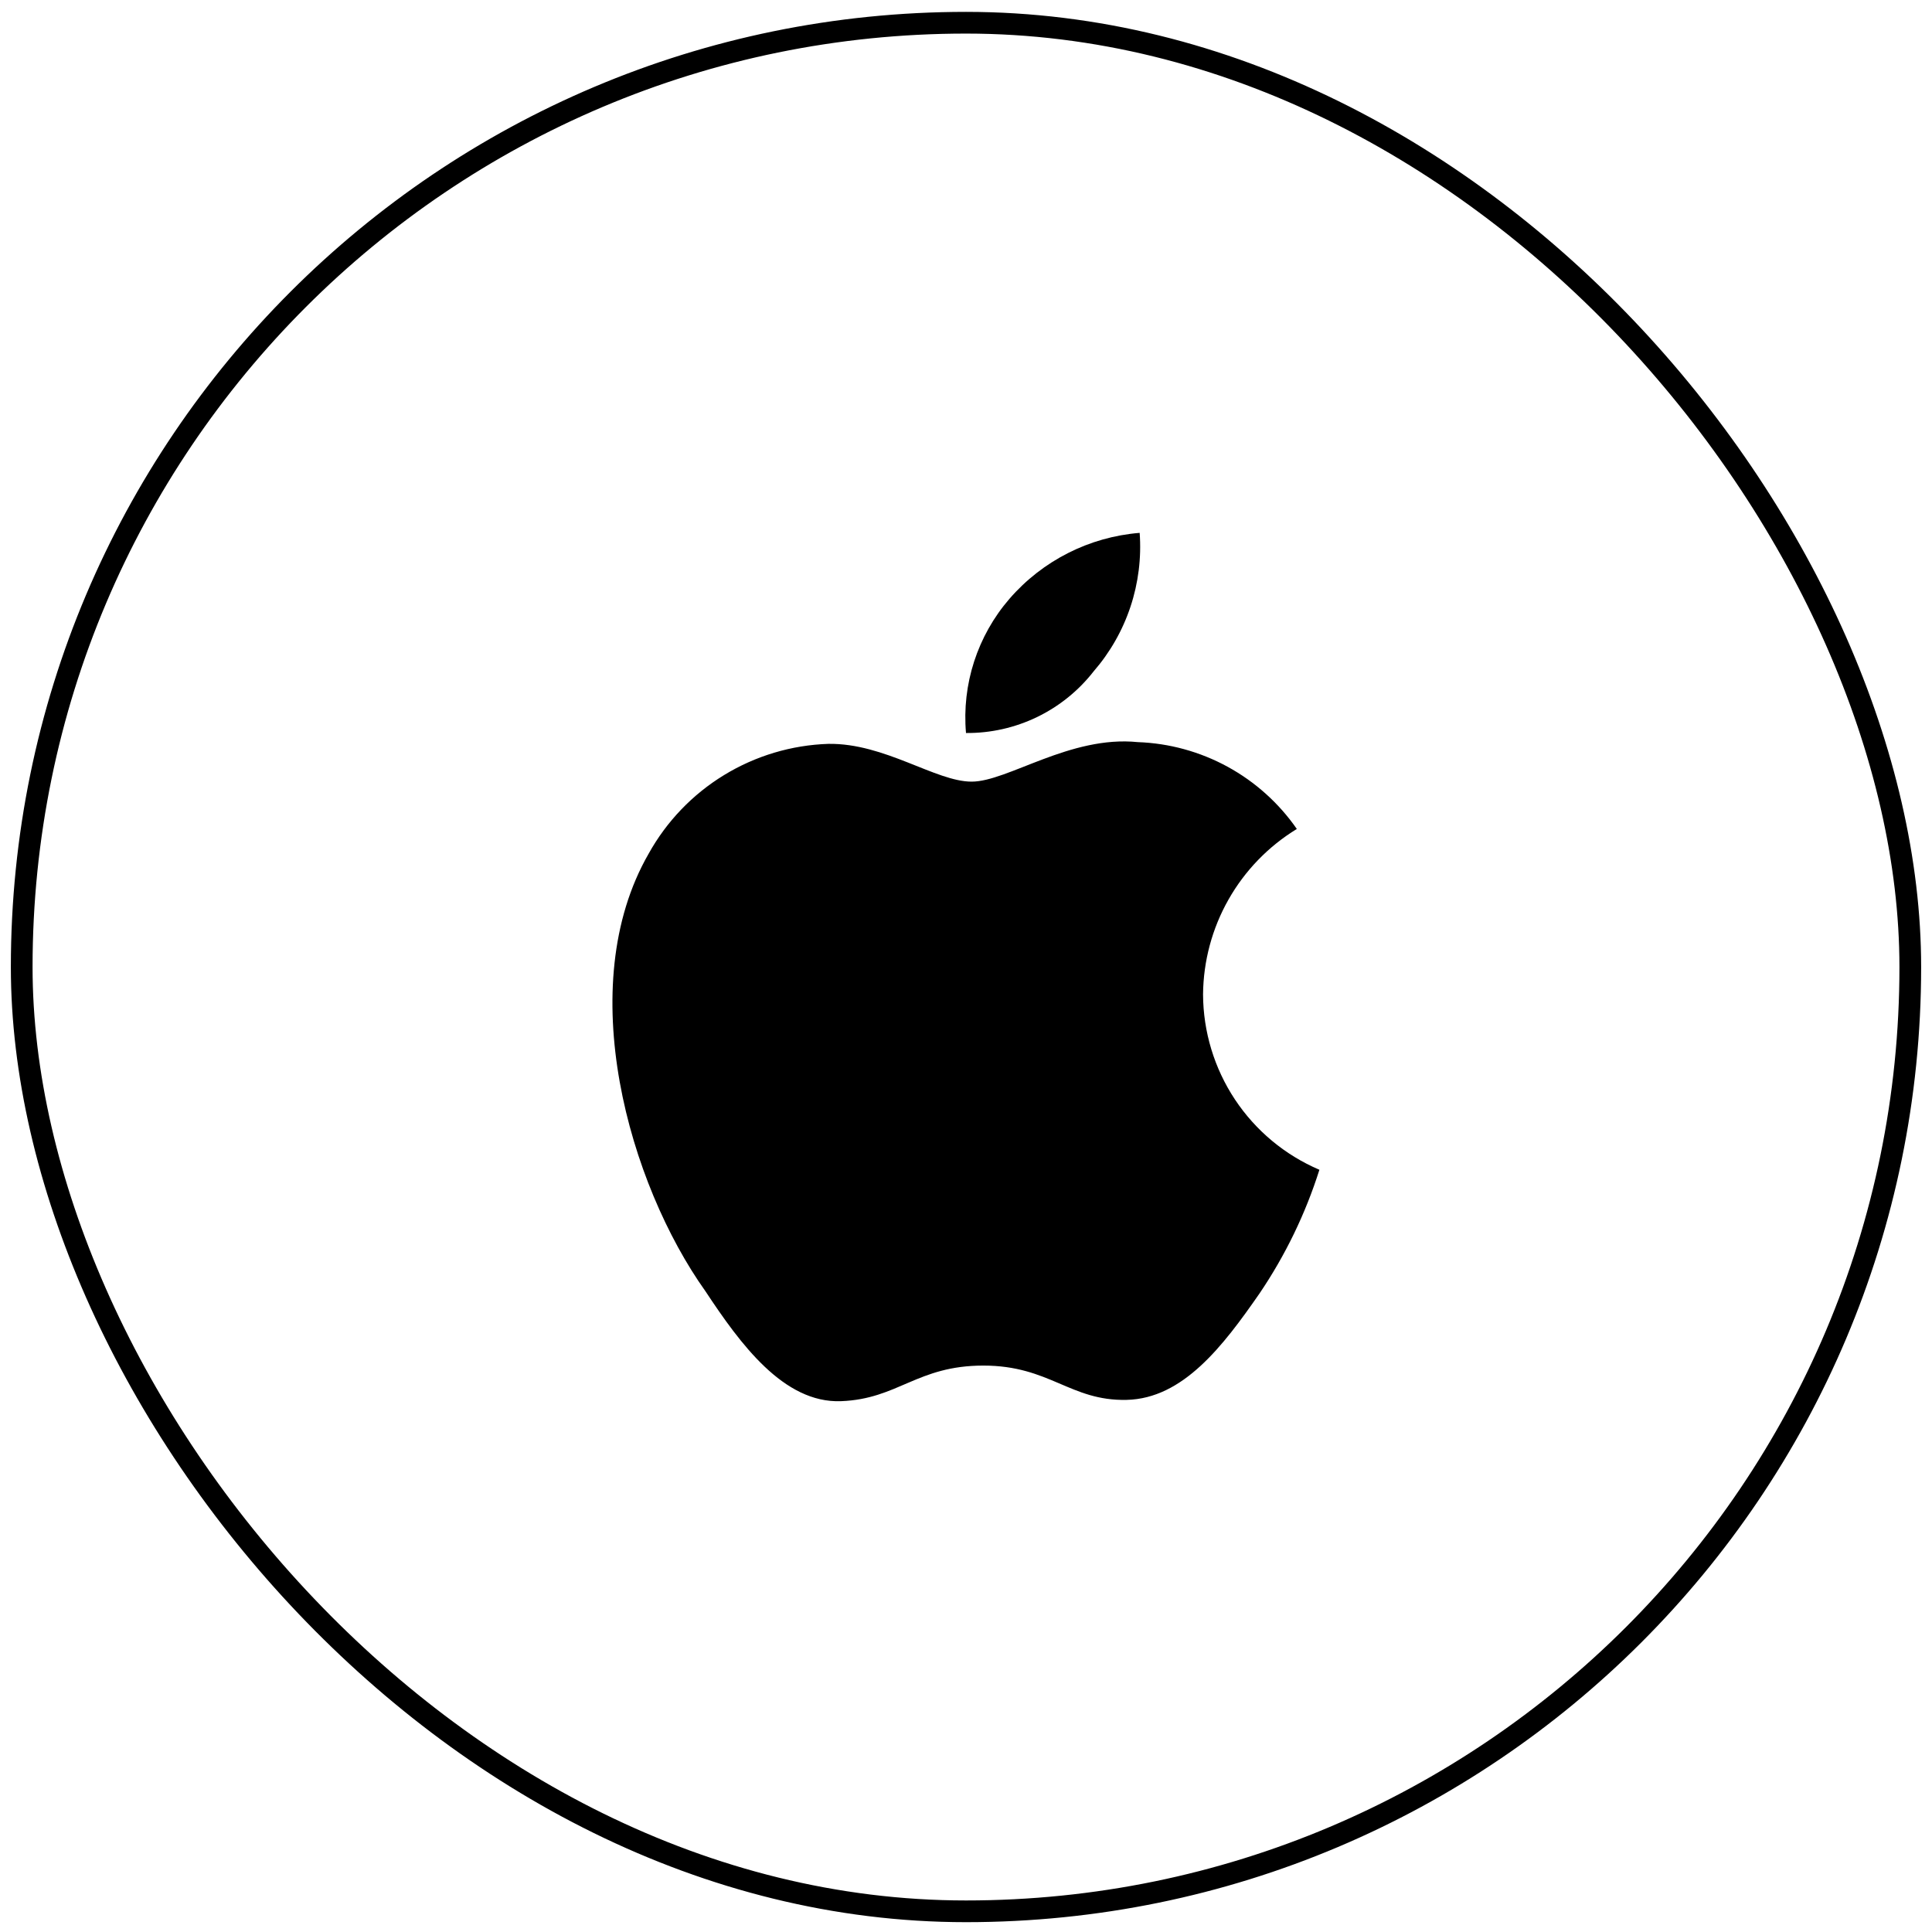 <svg width="89" height="89" viewBox="0 0 89 89" fill="none" xmlns="http://www.w3.org/2000/svg">
<rect x="1" y="1.047" width="87" height="87" rx="43.5" stroke="black"/>
<path d="M50.38 30.927C51.136 30.056 51.713 29.044 52.077 27.949C52.441 26.854 52.584 25.698 52.5 24.547C50.179 24.735 48.024 25.826 46.5 27.587C45.77 28.431 45.218 29.413 44.874 30.474C44.53 31.536 44.403 32.656 44.5 33.767C45.633 33.777 46.752 33.525 47.772 33.033C48.791 32.54 49.684 31.82 50.38 30.927ZM55.42 45.807C55.434 44.275 55.837 42.771 56.593 41.438C57.349 40.104 58.432 38.986 59.74 38.187C58.915 36.998 57.823 36.017 56.553 35.322C55.282 34.628 53.867 34.239 52.42 34.187C49.3 33.867 46.42 36.007 44.76 36.007C43.1 36.007 40.76 34.227 38.16 34.267C36.461 34.323 34.804 34.819 33.353 35.706C31.902 36.592 30.706 37.84 29.88 39.327C26.36 45.447 28.98 54.547 32.5 59.487C34.1 61.907 36.1 64.647 38.74 64.547C41.38 64.447 42.24 62.907 45.3 62.907C48.36 62.907 49.3 64.547 51.9 64.487C54.5 64.427 56.34 62.007 58.02 59.587C59.21 57.83 60.14 55.91 60.78 53.887C59.195 53.211 57.843 52.086 56.89 50.65C55.938 49.214 55.427 47.53 55.42 45.807Z" fill="black"/>
</svg>

